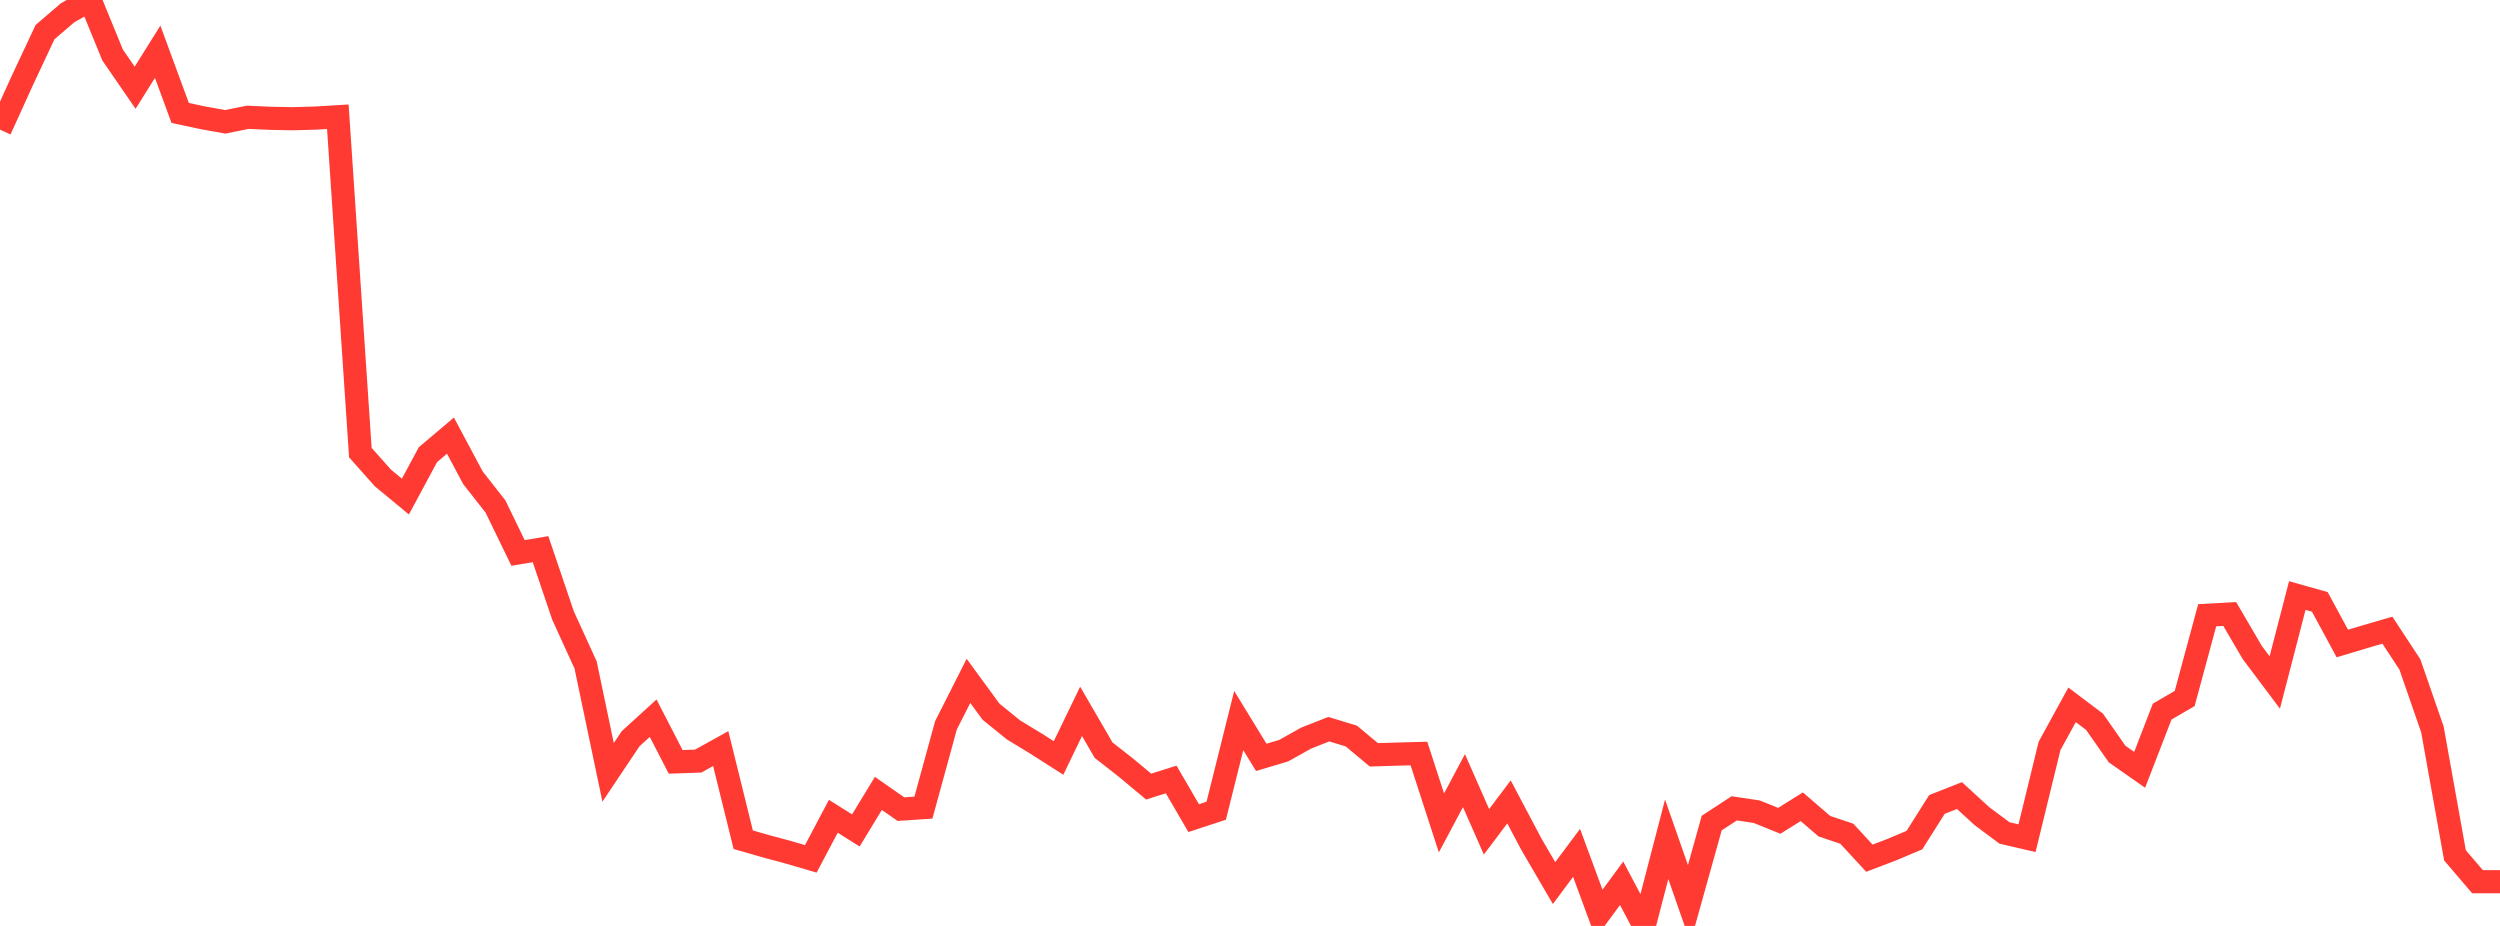 <?xml version="1.0" standalone="no"?>
<!DOCTYPE svg PUBLIC "-//W3C//DTD SVG 1.1//EN" "http://www.w3.org/Graphics/SVG/1.1/DTD/svg11.dtd">

<svg width="135" height="50" viewBox="0 0 135 50" preserveAspectRatio="none" 
  xmlns="http://www.w3.org/2000/svg"
  xmlns:xlink="http://www.w3.org/1999/xlink">


<polyline points="0.0, 7.001 1.216, 4.324 2.432, 1.734 3.649, 0.691 4.865, 0.0 6.081, 2.97 7.297, 4.738 8.514, 2.795 9.73, 6.1 10.946, 6.358 12.162, 6.579 13.378, 6.333 14.595, 6.388 15.811, 6.411 17.027, 6.377 18.243, 6.304 19.459, 24.441 20.676, 25.809 21.892, 26.813 23.108, 24.553 24.324, 23.523 25.541, 25.802 26.757, 27.352 27.973, 29.858 29.189, 29.656 30.405, 33.243 31.622, 35.907 32.838, 41.709 34.054, 39.891 35.27, 38.783 36.486, 41.141 37.703, 41.098 38.919, 40.424 40.135, 45.345 41.351, 45.695 42.568, 46.022 43.784, 46.378 45.0, 44.079 46.216, 44.844 47.432, 42.844 48.649, 43.693 49.865, 43.611 51.081, 39.17 52.297, 36.767 53.514, 38.43 54.73, 39.416 55.946, 40.155 57.162, 40.931 58.378, 38.413 59.595, 40.51 60.811, 41.462 62.027, 42.475 63.243, 42.091 64.459, 44.179 65.676, 43.779 66.892, 38.91 68.108, 40.898 69.324, 40.534 70.541, 39.852 71.757, 39.376 72.973, 39.747 74.189, 40.761 75.405, 40.723 76.622, 40.69 77.838, 44.437 79.054, 42.153 80.27, 44.917 81.486, 43.303 82.703, 45.602 83.919, 47.686 85.135, 46.056 86.351, 49.351 87.568, 47.696 88.784, 50.0 90.0, 45.321 91.216, 48.803 92.432, 44.446 93.649, 43.65 94.865, 43.832 96.081, 44.324 97.297, 43.564 98.514, 44.613 99.73, 45.022 100.946, 46.342 102.162, 45.88 103.378, 45.366 104.595, 43.44 105.811, 42.961 107.027, 44.074 108.243, 44.979 109.459, 45.263 110.676, 40.278 111.892, 38.061 113.108, 38.979 114.324, 40.719 115.541, 41.57 116.757, 38.427 117.973, 37.718 119.189, 33.223 120.405, 33.155 121.622, 35.234 122.838, 36.855 124.054, 32.16 125.27, 32.502 126.486, 34.749 127.703, 34.384 128.919, 34.03 130.135, 35.882 131.351, 39.39 132.568, 46.187 133.784, 47.611 135.0, 47.611" fill="none" stroke="#ff3a33" stroke-width="1.25"/>

</svg>